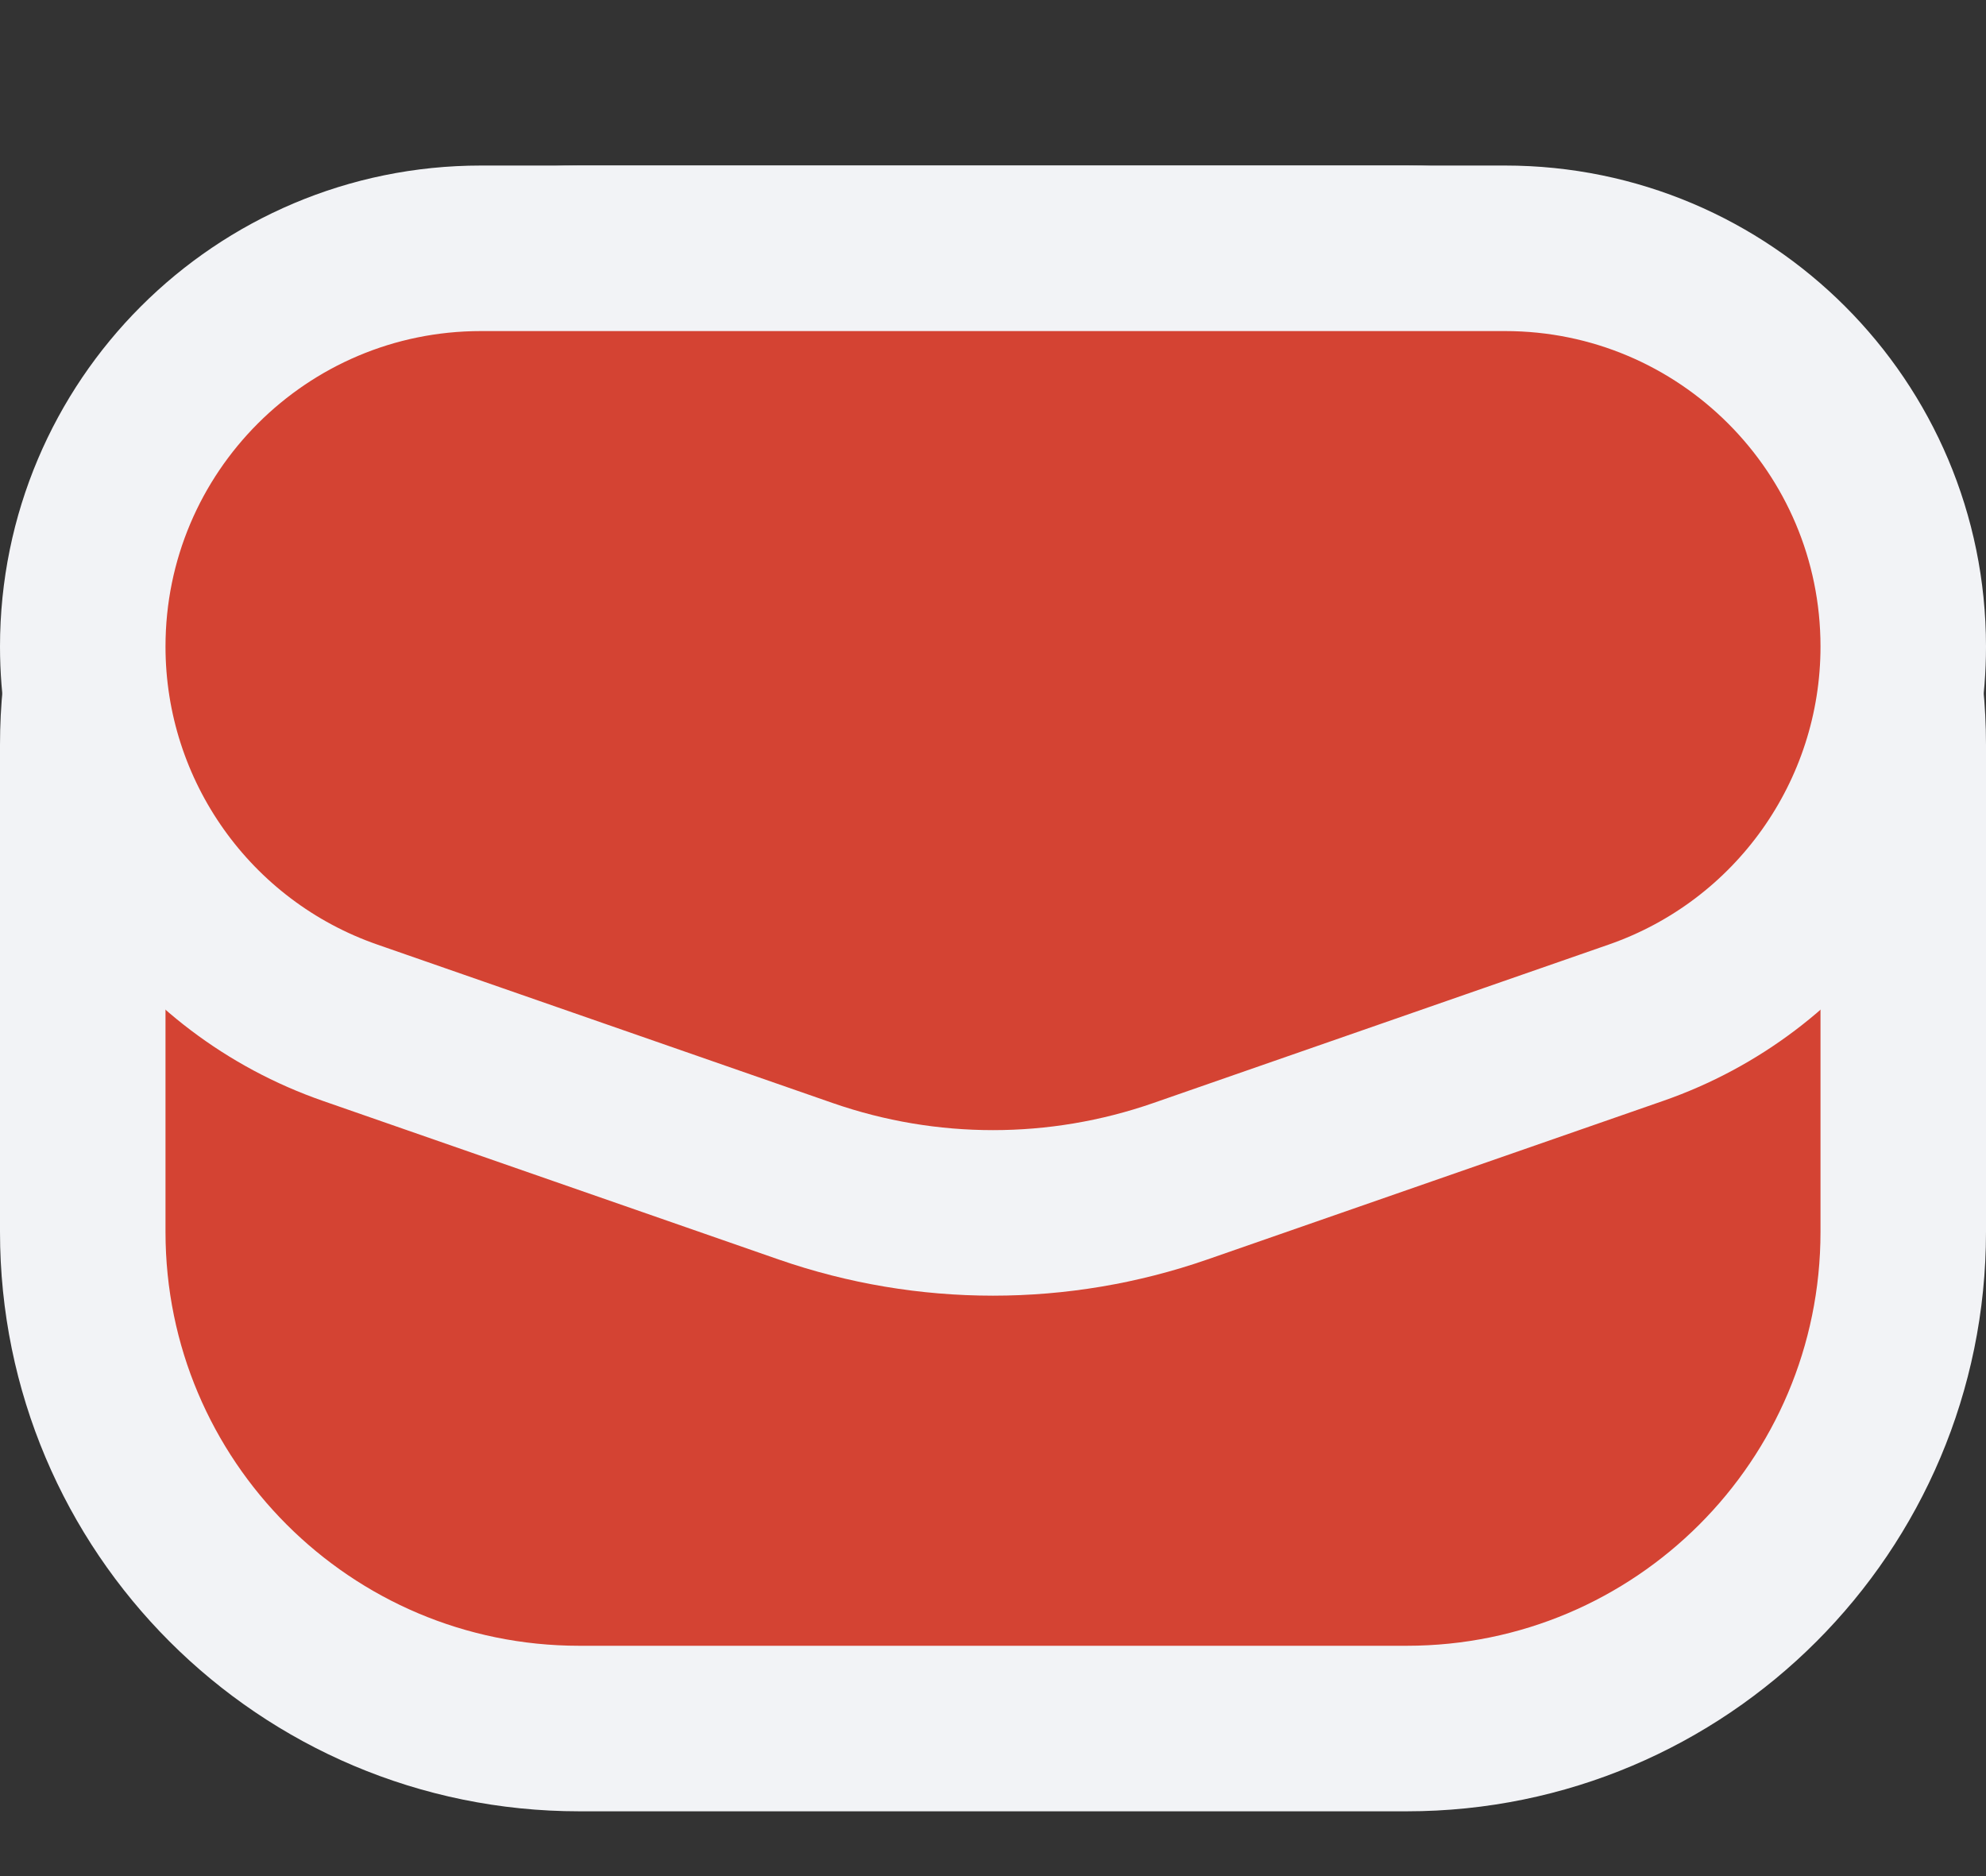 <?xml version="1.0" encoding="UTF-8"?> <svg xmlns="http://www.w3.org/2000/svg" width="36" height="34" viewBox="0 0 36 34" fill="none"><rect x="0" y="0" width="36" height="34" fill="#333333" stroke="none"/><path d="M25.5 4.5H10.5C5.529 4.5 1.5 8.529 1.5 13.5V22.326C1.5 27.297 5.529 31.326 10.5 31.326H25.5C30.471 31.326 34.5 27.297 34.5 22.326V13.5C34.5 8.529 30.471 4.5 25.5 4.5Z" fill="#D44333" stroke="#F2F3F6" stroke-width="3"></path><path d="M27.282 4.5H8.718C4.731 4.5 1.5 7.731 1.5 11.718C1.5 14.79 3.445 17.526 6.347 18.535L14.608 21.409C16.805 22.172 19.195 22.172 21.392 21.409L29.654 18.535C32.555 17.526 34.5 14.79 34.5 11.718C34.5 7.731 31.268 4.5 27.282 4.5Z" fill="#D44333" stroke="#F2F3F6" stroke-width="3"></path></svg> 